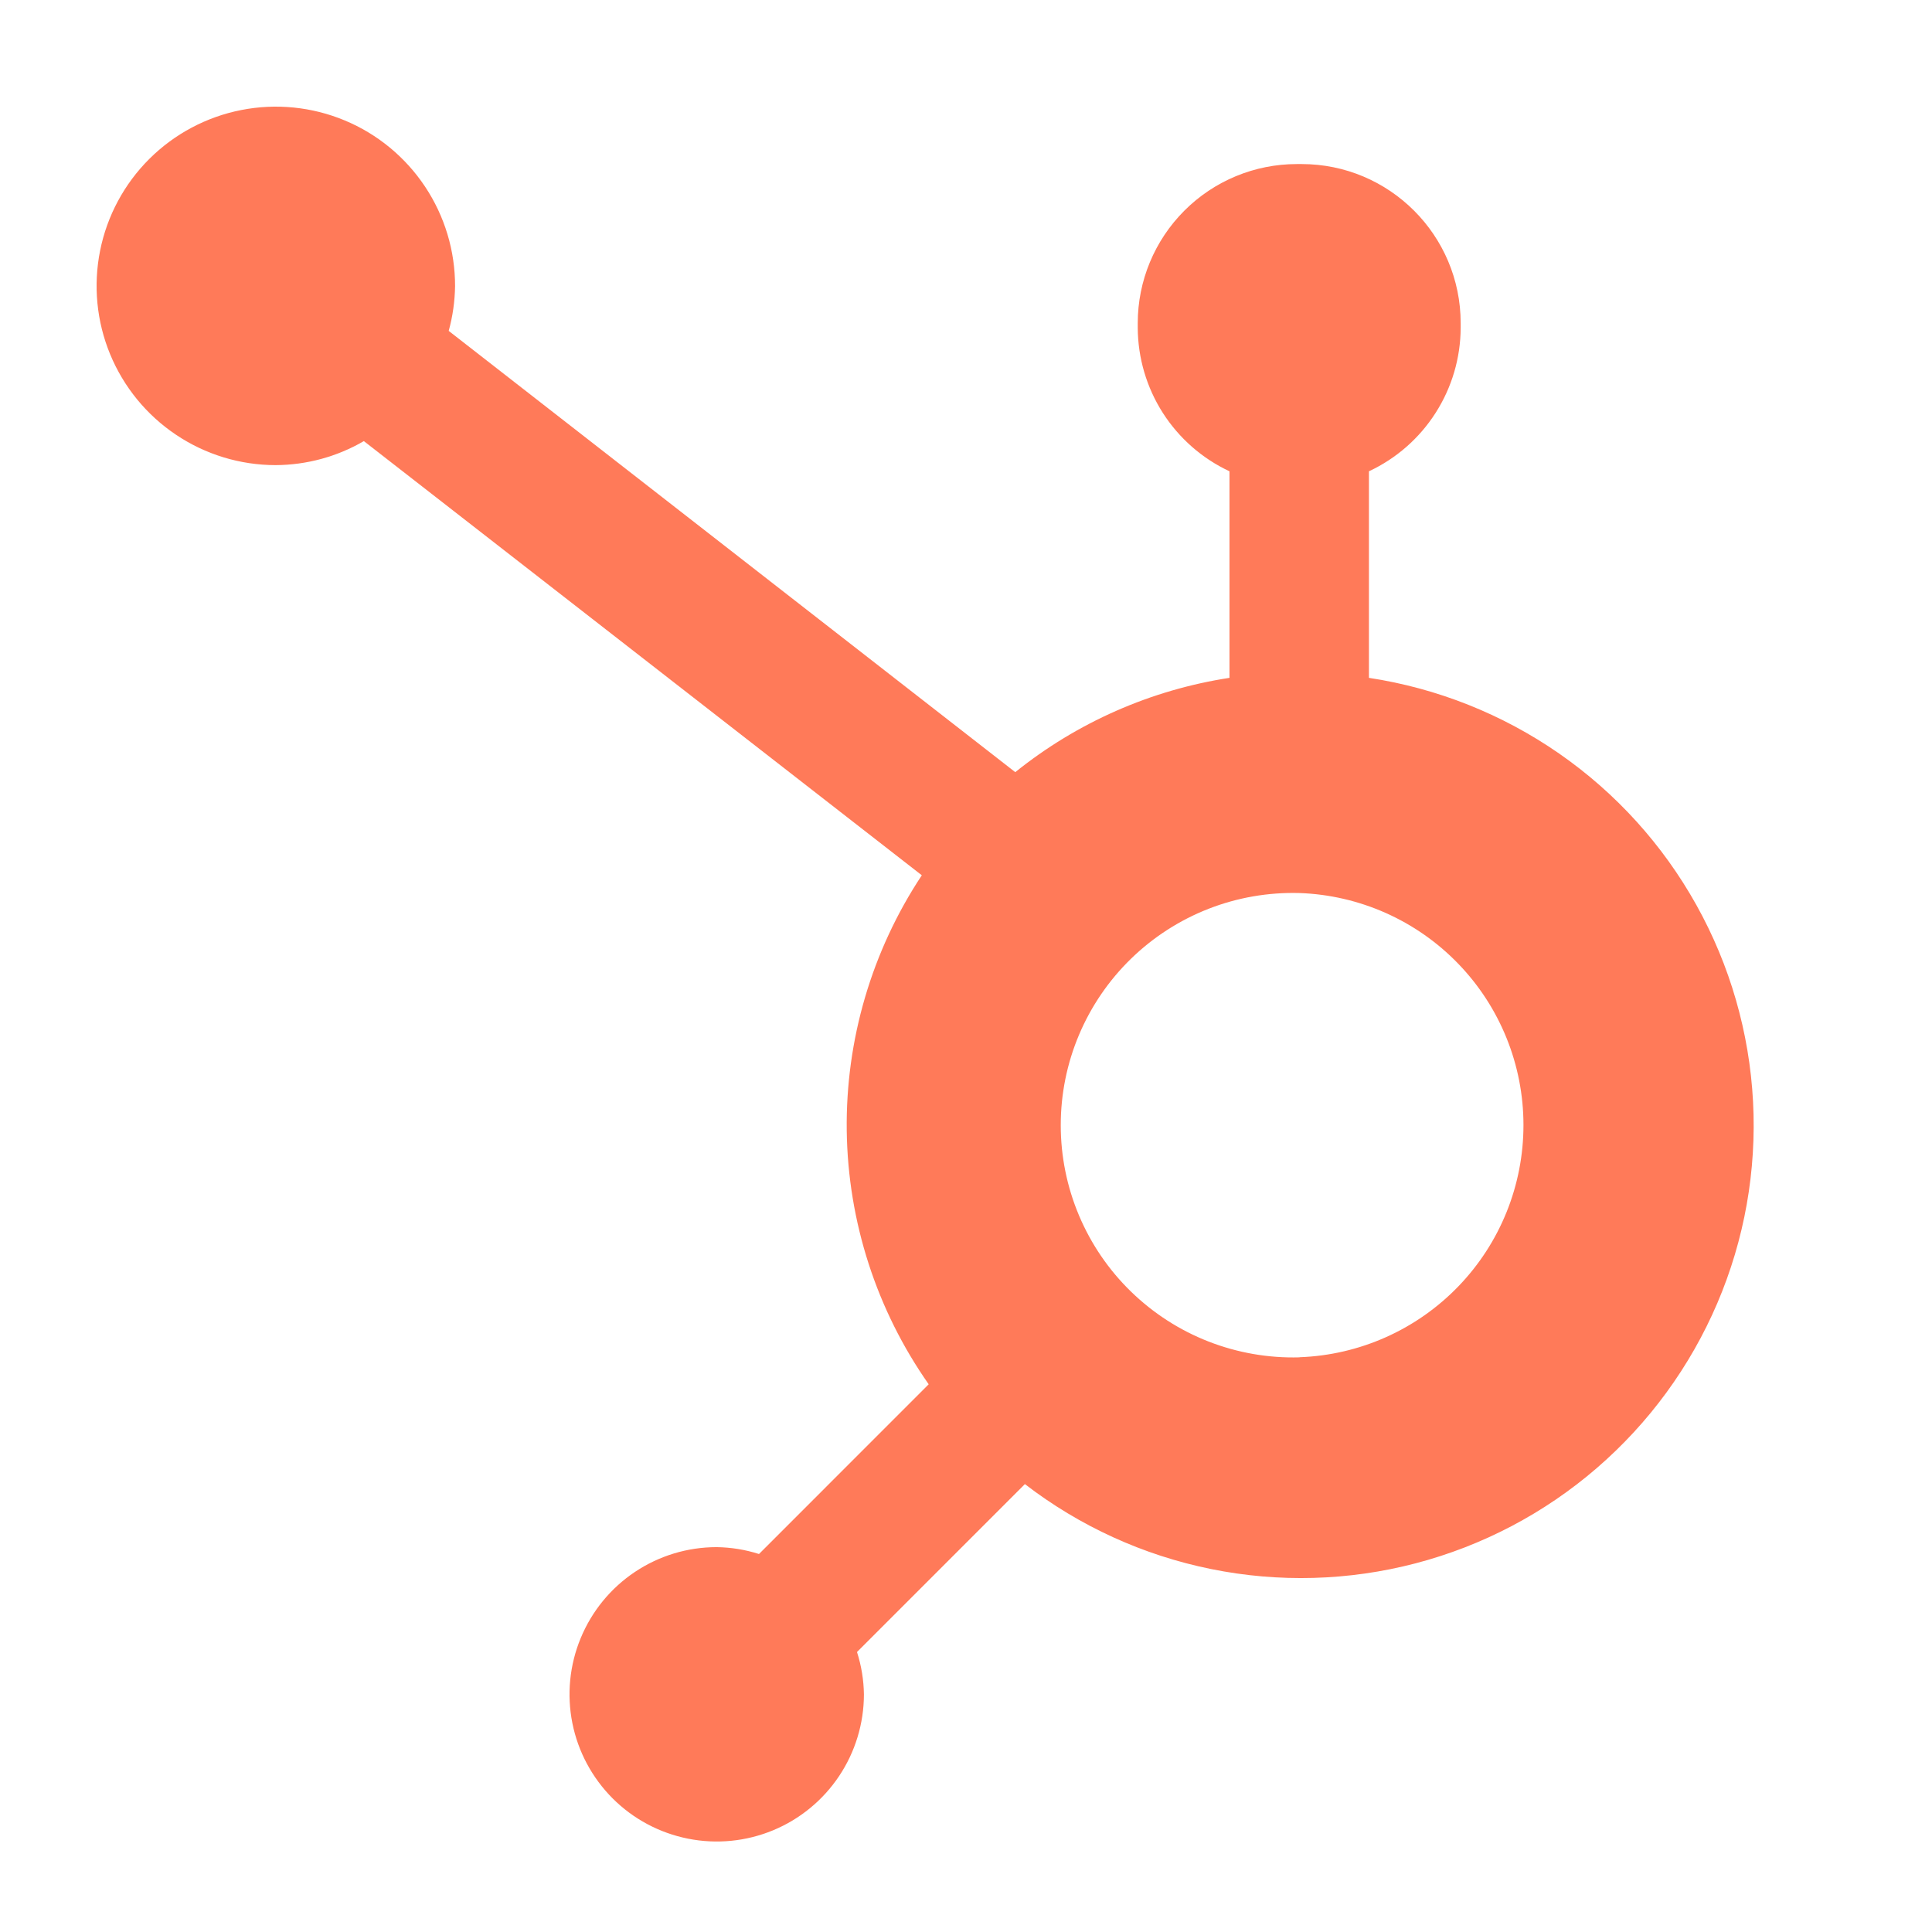 <svg width="48" height="48" viewBox="0 0 48 48" fill="none" xmlns="http://www.w3.org/2000/svg">
<g clip-path="url(#clip0_9916_161622)">
<path d="M34.011 16.841V11.709C34.69 11.392 35.264 10.889 35.667 10.258C36.071 9.627 36.287 8.895 36.29 8.146V8.028C36.29 5.846 34.52 4.076 32.338 4.076H32.22C31.171 4.076 30.166 4.492 29.425 5.234C28.684 5.975 28.267 6.98 28.267 8.028V8.146C28.271 8.895 28.487 9.627 28.89 10.258C29.294 10.889 29.868 11.392 30.546 11.709V16.841C28.597 17.14 26.761 17.948 25.224 19.184L11.148 8.221C11.248 7.858 11.3 7.486 11.306 7.112C11.308 6.231 11.048 5.369 10.56 4.636C10.072 3.903 9.378 3.33 8.565 2.992C7.751 2.653 6.856 2.563 5.992 2.734C5.128 2.904 4.333 3.327 3.709 3.949C3.085 4.571 2.66 5.364 2.487 6.227C2.314 7.091 2.4 7.987 2.736 8.801C3.072 9.615 3.642 10.312 4.374 10.802C5.106 11.293 5.966 11.555 6.847 11.556C7.618 11.552 8.374 11.347 9.04 10.959L22.902 21.746C21.657 23.627 21.007 25.84 21.037 28.095C21.068 30.351 21.777 32.545 23.073 34.392L18.857 38.609C18.517 38.5 18.162 38.443 17.804 38.438C17.081 38.438 16.374 38.653 15.773 39.055C15.172 39.457 14.704 40.029 14.428 40.697C14.151 41.365 14.079 42.1 14.22 42.809C14.361 43.518 14.71 44.169 15.221 44.681C15.732 45.192 16.384 45.54 17.093 45.681C17.802 45.823 18.537 45.75 19.205 45.474C19.873 45.198 20.444 44.729 20.846 44.128C21.248 43.527 21.463 42.821 21.464 42.098C21.459 41.74 21.401 41.385 21.292 41.044L25.463 36.872C26.823 37.919 28.405 38.641 30.087 38.982C31.769 39.324 33.507 39.275 35.168 38.841C36.828 38.407 38.367 37.599 39.667 36.478C40.967 35.357 41.993 33.953 42.667 32.375C43.341 30.796 43.644 29.084 43.554 27.37C43.464 25.656 42.983 23.985 42.147 22.486C41.312 20.987 40.144 19.698 38.734 18.72C37.324 17.742 35.708 17.099 34.011 16.841ZM32.282 33.723C31.512 33.744 30.744 33.61 30.026 33.33C29.308 33.05 28.653 32.628 28.1 32.09C27.547 31.553 27.108 30.91 26.808 30.199C26.508 29.489 26.354 28.726 26.354 27.955C26.354 27.183 26.508 26.42 26.808 25.71C27.108 25 27.547 24.357 28.1 23.819C28.653 23.281 29.308 22.86 30.026 22.579C30.744 22.299 31.512 22.166 32.282 22.187C33.776 22.239 35.192 22.869 36.23 23.944C37.269 25.019 37.85 26.456 37.85 27.95C37.851 29.445 37.272 30.882 36.234 31.958C35.197 33.034 33.782 33.666 32.288 33.72" fill="#FF7A59"/>
</g>
<defs>
<clipPath id="clip0_9916_161622">
<rect width="41.306" height="44" fill="white" transform="translate(2.347 2.5)"/>
</clipPath>
</defs>
</svg>

